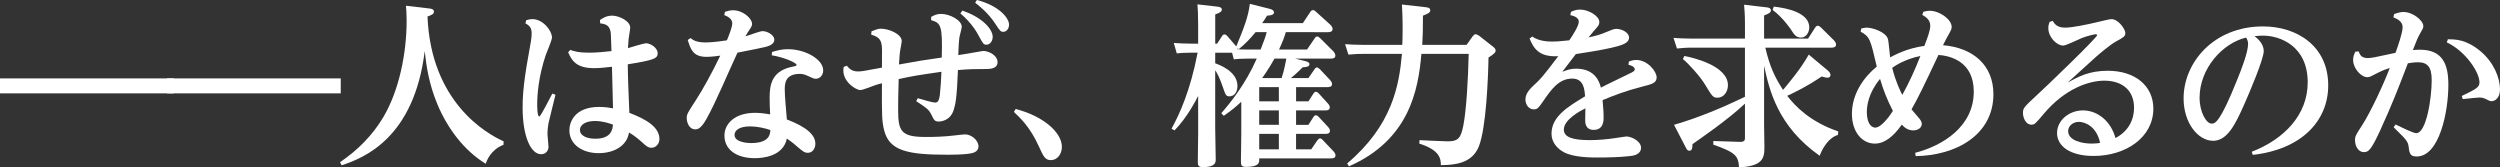 <?xml version="1.0" encoding="utf-8"?>
<!-- Generator: Adobe Illustrator 16.0.4, SVG Export Plug-In . SVG Version: 6.00 Build 0)  -->
<!DOCTYPE svg PUBLIC "-//W3C//DTD SVG 1.1//EN" "http://www.w3.org/Graphics/SVG/1.1/DTD/svg11.dtd">
<svg version="1.1" id="レイヤー_1" xmlns="http://www.w3.org/2000/svg" xmlns:xlink="http://www.w3.org/1999/xlink" x="0px"
	 y="0px" width="215.7px" height="14.444px" viewBox="0 0 215.7 14.444" enable-background="new 0 0 215.7 14.444"
	 xml:space="preserve">
<rect x="0" y="0" width="215.7" height="14.444" fill="#333333" stroke="none"/>
<g>
	<path fill="#FFFFFF" d="M15,6.765v1.29H0v-1.29H15z"/>
	<path fill="#FFFFFF" d="M29.399,6.765v1.29H14.4v-1.29H29.399z"/>
	<path fill="#FFFFFF" d="M43.44,12.495c-1.095,0.42-1.44,1.35-1.53,1.635c-1.845-1.125-3.285-3.016-4.17-5.13
		c-0.75-1.8-0.96-3.36-1.095-4.59c-0.915,7.44-5.16,9.194-7.17,9.854l-0.135-0.27c1.515-1.035,2.79-2.295,3.75-3.915
		c1.35-2.295,1.995-5.49,1.995-8.295c0-0.645-0.03-0.96-0.061-1.29l2.04,0.24c0.15,0.015,0.375,0.06,0.375,0.27
		c0,0.18-0.12,0.27-0.555,0.42c0.3,7.35,5.024,10.08,6.569,10.769L43.44,12.495z"/>
	<path fill="#FFFFFF" d="M45.405,1.74c0.18-0.045,0.345-0.09,0.54-0.09c0.915,0,1.68,1.02,1.68,1.575c0,0.255-0.465,1.305-0.54,1.53
		c-0.615,1.83-0.735,3.39-0.735,4.245c0,0.195,0,1.05,0.181,1.05c0.12,0,0.96-1.665,1.125-1.98l0.27,0.105
		c-0.09,0.39-0.524,2.099-0.6,2.445c-0.045,0.225-0.09,0.615-0.09,0.96c0,0.165,0.09,0.93,0.09,1.079c0,0.346-0.24,0.646-0.63,0.646
		c-0.87,0.015-1.605-1.47-1.605-4.035c0-0.525,0-1.785,0.511-4.53c0.194-1.095,0.27-1.455,0.27-1.875c0-0.525-0.255-0.69-0.54-0.855
		L45.405,1.74z M51.764,1.725c0.271-0.18,0.585-0.375,1.05-0.375c0.601,0,1.561,0.465,1.561,1.035c0,0.135-0.12,0.81-0.136,0.96
		c-0.029,0.3-0.045,0.51-0.06,0.81c0.225-0.06,1.32-0.42,1.59-0.42c0.315,0,0.976,0.36,0.976,0.87c0,0.45-0.36,0.585-2.58,0.945
		c0,0.855,0.074,2.775,0.135,4.185c1.274,0.495,2.609,1.155,2.595,2.28c0,0.36-0.285,0.735-0.689,0.735
		c-0.285,0-0.495-0.181-0.78-0.45c-0.375-0.33-0.675-0.585-1.155-0.869c-0.18,1.184-1.335,1.784-2.625,1.784
		c-1.364,0-2.52-0.72-2.52-1.979c0-0.676,0.435-2.01,2.564-2.01c0.511,0,0.96,0.075,1.2,0.12c-0.015-0.51-0.075-3.015-0.09-3.585
		c-0.705,0.075-1.05,0.12-1.56,0.12c-1.561,0-1.92-0.705-2.221-1.365l0.181-0.21c0.359,0.12,0.675,0.24,1.635,0.24
		c0.735,0,1.439-0.09,1.92-0.135c-0.045-1.365-0.045-1.515-0.075-1.68c-0.104-0.57-0.465-0.66-0.899-0.72L51.764,1.725z
		 M51.33,10.44c-0.69,0-1.29,0.254-1.29,0.779c0,0.48,0.57,0.75,1.32,0.75c1.409,0,1.484-0.824,1.529-1.215
		C52.589,10.649,52.019,10.44,51.33,10.44z"/>
	<path fill="#FFFFFF" d="M59.58,3.285c0.21,0.165,0.48,0.375,1.29,0.375c0.12,0,0.705,0,1.846-0.18
		c0.149-0.36,0.465-1.125,0.465-1.47c0-0.435-0.495-0.63-0.69-0.705L62.55,1.02C62.79,0.945,63,0.885,63.254,0.885
		c0.855,0,1.636,0.72,1.636,1.17c0,0.18-0.045,0.24-0.391,0.765c-0.09,0.15-0.135,0.24-0.18,0.315c0.225-0.06,1.245-0.45,1.47-0.45
		c0.45,0,1.021,0.36,1.021,0.735c0,0.435-0.57,0.585-0.84,0.645c-0.421,0.105-0.556,0.12-2.341,0.48
		c-0.75,1.59-1.829,4.215-2.699,5.76c-0.48,0.84-0.766,0.854-0.945,0.854c-0.57,0-0.734-0.675-0.734-0.96
		c0-0.36,0.09-0.48,0.81-1.59C60.6,7.785,61.5,6.165,62.145,4.8c-0.24,0.03-0.75,0.105-1.2,0.105c-1.155,0-1.365-0.675-1.604-1.455
		L59.58,3.285z M66.615,4.485c0.51-0.15,0.825-0.24,1.365-0.24c1.529,0,3.045,0.885,3.045,1.83c0,0.45-0.315,0.72-0.63,0.72
		c-0.181,0-0.226-0.03-0.75-0.27c-0.271-0.12-0.436-0.15-0.646-0.15c-1.29,0-1.29,0.9-1.29,1.365c0,0.6,0.135,1.965,0.181,2.565
		c1.8,0.689,2.459,1.379,2.459,2.1c0,0.435-0.27,0.779-0.645,0.779c-0.3,0-0.45-0.135-0.945-0.555
		c-0.404-0.359-0.675-0.54-0.869-0.675c-0.315,1.56-2.13,1.694-2.761,1.694c-1.635,0-2.624-0.779-2.624-1.949
		c0-1.02,0.885-1.965,2.654-1.965c0.51,0,1.021,0.09,1.29,0.135c-0.03-0.48-0.045-1.02-0.045-1.44c0-1.185,0.21-2.37,2.1-2.7
		c0.075-0.015,0.226-0.045,0.226-0.12c0-0.195-1.065-0.66-2.146-0.84L66.615,4.485z M64.695,10.905c-0.96,0-1.32,0.39-1.32,0.734
		c0,0.645,1.141,0.705,1.41,0.705c1.62,0,1.665-0.779,1.68-1.125C66,11.055,65.339,10.905,64.695,10.905z"/>
	<path fill="#FFFFFF" d="M80.34,1.455c0.345-0.18,0.524-0.255,0.87-0.255c0.72,0,1.77,0.54,1.77,1.11c0,0.15-0.195,0.81-0.21,0.96
		c-0.06,0.495-0.075,1.125-0.09,1.485c0.345-0.045,2.13-0.36,2.145-0.36c0.48,0,1.245,0.375,1.245,0.975
		c0,0.585-0.72,0.585-1.02,0.585c-0.69,0-1.44,0-2.4,0.09c-0.09,2.415-0.21,2.91-0.345,3.375C82.02,10.44,81.15,10.485,81,10.485
		c-0.346,0-0.405-0.105-0.646-0.601C80.13,9.45,79.98,9.33,79.05,8.729l0.135-0.255c0.315,0.09,1.275,0.375,1.47,0.375
		c0.21,0,0.36-0.06,0.436-0.675c0.075-0.675,0.104-1.275,0.135-1.98c-2.085,0.3-2.46,0.36-3.689,0.63
		c-0.045,1.65-0.045,1.86-0.045,2.685c0,1.83,0.27,2.309,2.399,2.309c0.795,0,1.575-0.029,2.354-0.119
		c0.165-0.016,0.855-0.105,1.006-0.105c0.569,0,1.17,0.51,1.17,1.035c0,0.54-0.585,0.6-0.931,0.645
		c-0.465,0.061-1.215,0.076-1.725,0.076c-3.405,0-5.024-0.316-5.475-2.086c-0.21-0.795-0.21-1.439-0.195-4.08
		C76.005,7.2,75.585,7.32,75.51,7.35c-0.21,0.075-1.08,0.42-1.274,0.42c-0.391,0-1.471-0.69-1.471-1.68
		c0-0.12,0.016-0.225,0.03-0.315l0.271-0.105c0.164,0.195,0.39,0.495,0.96,0.495c0.3,0,0.465-0.03,2.069-0.33
		c0.015-1.62,0.015-1.8-0.045-2.07c-0.104-0.51-0.479-0.645-0.885-0.78l0.03-0.285c0.39-0.15,0.585-0.225,0.779-0.225
		c0.78,0,1.83,0.495,1.83,1.065c0,0.09-0.075,0.495-0.12,0.72c-0.06,0.33-0.075,0.615-0.12,1.305c1.8-0.33,1.95-0.345,3.69-0.6
		C81.331,2.19,81.18,1.98,80.34,1.74V1.455z M83.04,0.915c1.815,0.63,2.61,1.65,2.61,2.265c0,0.39-0.255,0.675-0.525,0.675
		c-0.27,0-0.284-0.045-0.704-0.81C84.3,2.82,83.865,2.01,82.86,1.155L83.04,0.915z M84.285,0c1.875,0.48,2.775,1.53,2.775,2.13
		c0,0.36-0.24,0.615-0.48,0.615c-0.239,0-0.285-0.045-0.734-0.735c-0.63-0.96-1.455-1.575-1.71-1.77L84.285,0z"/>
	<path fill="#FFFFFF" d="M87.629,9.404c2.4,0.615,3.99,2.026,3.99,3.27c0,0.615-0.39,1.141-0.945,1.141
		c-0.51,0-0.645-0.315-1.064-1.23c-0.735-1.635-1.65-2.475-2.13-2.925L87.629,9.404z"/>
	<path fill="#FFFFFF" d="M110.94,2.775c-0.135,0.465-0.255,0.78-0.585,1.5h2.415l0.645-0.945c0.09-0.135,0.135-0.18,0.226-0.18
		c0.09,0,0.165,0.045,0.27,0.15l1.155,1.155c0.029,0.03,0.149,0.195,0.149,0.33c0,0.27-0.255,0.27-0.404,0.27h-3.075l0.795,0.195
		c0.15,0.03,0.45,0.105,0.45,0.285c0,0.225-0.285,0.255-0.585,0.27c-0.15,0.15-0.48,0.495-1.021,0.93h1.516L113.4,6
		c0.075-0.12,0.135-0.18,0.225-0.18c0.061,0,0.136,0.045,0.255,0.15l0.886,0.945c0.045,0.045,0.165,0.195,0.165,0.33
		c0,0.27-0.271,0.27-0.405,0.27h-2.7v1.23h1.065l0.404-0.63c0.091-0.135,0.15-0.195,0.24-0.195c0.105,0,0.195,0.09,0.255,0.15
		l0.78,0.855c0.06,0.06,0.165,0.195,0.165,0.33c0,0.27-0.255,0.27-0.39,0.27h-2.521v1.246h1.065l0.404-0.63
		c0.091-0.15,0.15-0.195,0.24-0.195c0.105,0,0.195,0.09,0.255,0.15l0.795,0.855c0.03,0.029,0.165,0.18,0.165,0.33
		c0,0.27-0.27,0.27-0.404,0.27h-2.521v1.335h1.305l0.525-0.765c0.09-0.12,0.15-0.18,0.24-0.18c0.104,0,0.194,0.09,0.255,0.164
		l0.915,0.961c0.029,0.045,0.165,0.18,0.165,0.33c0,0.27-0.271,0.27-0.405,0.27h-6.18v0.135c0,0.21,0,0.6-1.14,0.6
		c-0.436,0-0.436-0.18-0.436-0.539c0-0.375,0.03-2.101,0.03-2.355v-2.73c-0.48,0.45-0.84,0.75-1.515,1.215l-0.21-0.225
		c0.75-0.855,2.085-2.49,3.06-4.71h-0.81c-0.54,0-0.825,0.03-1.171,0.06l-0.149-0.57h-1.455v0.915c0.255,0.09,1.92,0.66,1.92,1.95
		c0,0.645-0.375,0.9-0.675,0.9c-0.315,0-0.345-0.09-0.601-0.84c-0.284-0.81-0.449-1.11-0.645-1.41v4.996
		c0,0.434,0.045,2.624,0.045,2.684c0,0.256,0,0.676-1.109,0.676c-0.436,0-0.436-0.195-0.436-0.54c0-0.33,0.03-1.995,0.03-2.37V8.28
		c-0.165,0.33-0.99,1.92-2.04,2.97l-0.255-0.149c0.675-1.216,1.62-3.271,2.25-6.555h-0.63c-0.54,0-0.915,0.03-1.17,0.06l-0.256-0.9
		c0.45,0.03,0.915,0.06,1.516,0.06h0.585V2.13c0-0.9-0.03-1.425-0.061-1.755L105,0.57c0.149,0.015,0.42,0.045,0.42,0.255
		c0,0.135-0.09,0.255-0.57,0.42v2.52h0.165l0.39-0.6c0.061-0.105,0.12-0.195,0.24-0.195c0.061,0,0.135,0.015,0.255,0.15l0.675,0.78
		c0.03,0.03,0.075,0.075,0.091,0.105c0.614-1.5,1.034-2.52,1.17-3.675l1.664,0.42c0.15,0.03,0.421,0.12,0.421,0.315
		c0,0.255-0.375,0.27-0.601,0.285c-0.165,0.27-0.24,0.39-0.42,0.645h3.51l0.63-0.945c0.045-0.09,0.135-0.18,0.24-0.18
		c0.06,0,0.15,0.03,0.27,0.15l1.245,1.125c0.016,0.015,0.181,0.18,0.181,0.345c0,0.285-0.285,0.285-0.42,0.285H110.94z
		 M108.33,2.775c-0.435,0.54-0.915,1.035-1.454,1.47l-0.12-0.09c0.015,0.045,0.015,0.06,0.015,0.09c0.03,0.015,0.465,0.03,0.93,0.03
		h1.065c0.345-0.9,0.39-1.005,0.524-1.5H108.33z M108.645,7.515v1.23h1.695v-1.23H108.645z M108.645,9.524v1.246h1.695V9.524
		H108.645z M108.645,11.549v1.335h1.695v-1.335H108.645z M109.965,5.055c-0.54,0.975-1.051,1.65-1.065,1.68h1.68
		c0.24-0.705,0.375-1.56,0.405-1.68H109.965z"/>
	<path fill="#FFFFFF" d="M116.235,14.1c3.885-3.285,4.484-6.721,4.725-9.45h-3.435c-0.21,0-0.556,0-1.186,0.06l-0.285-0.9
		c0.421,0.03,0.9,0.06,1.516,0.06h3.42c0.015-0.375,0.029-0.735,0.029-1.32c0-1.23-0.045-1.815-0.06-2.16l1.995,0.225
		c0.18,0.015,0.45,0.045,0.45,0.27c0,0.195-0.165,0.285-0.631,0.465c0,1.215-0.015,1.725-0.06,2.52h3.825l0.524-0.735
		c0.061-0.075,0.136-0.18,0.255-0.18c0.12,0,0.271,0.12,0.346,0.165l1.125,0.885c0.18,0.135,0.255,0.225,0.255,0.36
		c0,0.135-0.061,0.24-0.615,0.6c-0.03,1.86-0.21,6.075-0.825,7.649c-0.585,1.5-2.1,1.621-3.285,1.635
		c0-0.569-0.104-1.305-1.859-1.859l0.015-0.3c0.63,0.03,2.01,0.104,2.46,0.104c0.885,0,1.11-0.299,1.32-1.35
		c0.27-1.35,0.42-4.109,0.465-6.194h-4.08c-0.27,3.104-1.035,7.409-6.255,9.704L116.235,14.1z"/>
	<path fill="#FFFFFF" d="M140.535,5.31c0.165-0.06,0.36-0.135,0.645-0.135c0.976,0,1.755,0.99,1.755,1.5
		c0,0.48-0.39,0.585-1.229,0.795c-1.5,0.39-2.385,0.735-3.435,1.17c0.075,0.885,0.09,1.125,0.09,1.47c0,0.286,0,1.095-0.855,1.095
		c-0.734,0-0.734-0.646-0.734-0.825c0-0.165,0.015-0.885,0.015-1.035c-0.45,0.225-1.859,0.974-1.859,1.83
		c0,0.689,0.824,0.915,2.249,0.915c0.69,0,1.545-0.075,2.221-0.181c0.09-0.014,0.87-0.135,0.93-0.135c0.39,0,1.26,0.375,1.26,0.976
		c0,0.569-0.63,0.69-0.99,0.72c-0.81,0.09-1.784,0.12-2.789,0.12c-0.511,0-2.011,0-2.865-0.45c-0.54-0.285-1.08-0.824-1.08-1.604
		c0-1.485,1.41-2.325,2.895-3.225c-0.045-0.585-0.104-1.53-1.109-1.53c-1.155,0-1.815,0.945-2.505,1.95
		c-0.405,0.585-0.495,0.705-0.811,0.705c-0.42,0-0.72-0.39-0.72-0.855c0-0.555,0.45-0.975,0.84-1.335
		c0.42-0.39,0.615-0.57,1.995-2.4c-1.695,0.105-2.145-0.72-2.475-1.515l0.225-0.18c0.615,0.435,1.455,0.435,1.726,0.435
		c0.359,0,0.374,0,1.47-0.105c0.285-0.405,0.824-1.245,0.824-1.605c0-0.255-0.21-0.465-0.734-0.57l0.06-0.285
		c0.181-0.075,0.405-0.195,0.795-0.195c0.705,0,1.65,0.555,1.65,1.065c0,0.27-0.135,0.405-0.436,0.735
		c-0.015,0.015-0.329,0.39-0.494,0.6c0.54-0.105,1.05-0.255,1.395-0.405c0.54-0.225,0.795-0.33,0.99-0.33
		c0.495,0,1.109,0.315,1.109,0.75c0,0.48-0.585,0.66-1.529,0.885c-0.931,0.21-2.355,0.435-3.061,0.54
		c-0.494,0.66-0.705,0.915-1.17,1.53c0.48-0.18,0.721-0.27,1.186-0.27c1.725,0,2.04,1.245,2.145,1.635
		c0.375-0.21,2.13-1.035,2.475-1.215c0.285-0.135,0.45-0.225,0.45-0.36c0-0.075-0.045-0.285-0.54-0.39L140.535,5.31z"/>
	<path fill="#FFFFFF" d="M157.709,6.09c0.091,0.075,0.226,0.225,0.226,0.375c0,0.12-0.075,0.24-0.255,0.24
		c-0.135,0-0.33-0.06-0.51-0.105c-1.29,0.885-2.596,1.5-2.971,1.665c0.705,0.93,2.025,2.265,4.41,3.075l-0.03,0.3
		c-0.944,0.285-1.455,1.44-1.574,1.801c-3.615-2.535-4.351-5.67-4.8-7.77v5.1c0,0.314,0.029,1.664,0.029,1.935
		c0,1.005-0.194,1.62-2.189,1.739c-0.061-0.989-0.285-1.289-2.22-1.965v-0.314l2.295,0.074c0.42,0.016,0.435-0.18,0.435-0.344V8.939
		c-1.38,1.32-3.854,3.03-4.529,3.495c0,0.301-0.016,0.57-0.271,0.57c-0.15,0-0.21-0.09-0.3-0.27l-1.021-1.965
		c2.115-0.616,4.155-1.471,6.12-2.416V4.11h-4.68c-0.3,0-0.585,0.015-1.185,0.075L144.39,3.27c0.436,0.03,0.915,0.06,1.516,0.06
		h4.649V1.98c0-0.69-0.045-1.23-0.075-1.575l1.905,0.225c0.165,0.015,0.405,0.045,0.405,0.255s-0.15,0.27-0.585,0.45V3.33H156
		l0.6-0.93c0.03-0.045,0.104-0.18,0.24-0.18c0.09,0,0.21,0.09,0.255,0.135l1.154,1.14c0.075,0.09,0.165,0.21,0.165,0.345
		c0,0.27-0.284,0.27-0.404,0.27h-5.7c0.39,1.62,0.78,2.49,1.53,3.645c0.404-0.48,1.529-1.8,2.22-3.044L157.709,6.09z M145.321,4.83
		c0.675,0.12,3.765,0.825,3.765,2.52c0,0.57-0.36,1.08-0.9,1.08c-0.39,0-0.45-0.105-1.08-1.14c-0.39-0.66-1.409-1.8-1.904-2.19
		L145.321,4.83z M153.045,0.57c1.199,0.135,3.06,0.54,3.06,1.8c0,0.315-0.195,0.87-0.72,0.87c-0.42,0-0.601-0.27-0.87-0.705
		c-0.09-0.12-0.705-1.035-1.575-1.68L153.045,0.57z"/>
	<path fill="#FFFFFF" d="M160.589,2.46c0.181-0.045,0.315-0.075,0.48-0.075c0.495,0,1.665,0.375,1.83,1.005
		c0.06,0.24,0.149,1.35,0.18,1.56c0.436-0.225,1.44-0.78,2.955-0.99c0.285-0.735,0.51-1.35,0.51-1.74c0-0.555-0.45-0.795-0.689-0.93
		l0.09-0.27c0.165-0.045,0.345-0.09,0.555-0.09c0.855,0,1.89,0.75,1.89,1.395c0,0.195-0.045,0.27-0.449,0.99
		c-0.165,0.315-0.256,0.48-0.301,0.585c2.641,0.225,4.351,1.755,4.351,4.229c0,3.525-3.255,5.295-6.705,5.34l-0.045-0.285
		c2.385-0.615,5.055-2.265,5.055-5.279c0-2.61-2.025-3.09-3.045-3.165c-1.29,2.73-1.68,3.555-2.325,4.695
		c0.03,0.045,0.391,0.465,0.585,0.69c0.12,0.135,0.301,0.345,0.301,0.569c0,0.301-0.301,0.556-0.735,0.556
		c-0.405,0-0.72-0.194-0.99-0.495c-0.75,1.064-1.515,1.635-2.324,1.635c-1.125,0-1.98-1.035-1.98-2.564
		c0-1.725,1.02-3.165,2.145-4.08c-0.555-2.37-0.6-2.58-1.395-3.015L160.589,2.46z M161.07,9.674c0,0.795,0.285,1.335,0.735,1.335
		c0.51,0,1.244-1.005,1.515-1.44c-0.525-1.02-0.811-1.77-1.11-2.76C161.205,8.024,161.07,9.12,161.07,9.674z M165.69,4.83
		c-0.495,0.105-1.5,0.36-2.431,1.02c0.301,1.215,0.705,2.01,0.87,2.34C164.73,7.109,165.24,5.985,165.69,4.83z"/>
	<path fill="#FFFFFF" d="M177.105,1.8c0.165,0.255,0.36,0.585,1.08,0.585c0.615,0,1.965-0.285,2.595-0.435
		c0.255-0.06,1.23-0.3,1.38-0.3c0.646,0,1.215,0.9,1.215,1.2c0,0.285-0.18,0.39-0.795,0.72c-0.614,0.345-1.545,1.17-1.739,1.335
		c-0.315,0.285-1.875,1.695-2.445,2.22c0.9-0.495,1.83-1.02,3.465-1.02c2.325,0,3.93,1.275,3.93,3.27c0,2.476-2.37,4.08-5.159,4.08
		c-2.04,0-3.15-0.854-3.15-1.979c0-1.096,1.05-1.951,2.235-1.951c1.26,0,2.415,0.93,2.805,2.384c1.155-0.6,1.604-1.619,1.604-2.609
		c0-1.545-1.064-2.34-2.564-2.34c-1.32,0-3.375,0.675-5.205,2.835c-0.78,0.931-0.825,0.96-1.095,0.96c-0.495,0-0.72-0.63-0.72-0.99
		c0-0.45,0.074-0.51,1.17-1.53c0.795-0.72,5.234-4.995,5.234-5.205c0-0.045-0.06-0.075-0.12-0.075c-0.104,0-0.675,0.12-1.215,0.33
		c-0.255,0.105-1.35,0.645-1.59,0.645c-0.585,0-1.29-0.735-1.29-1.5c0-0.195,0.03-0.33,0.105-0.54L177.105,1.8z M179.37,10.514
		c-0.51,0-0.93,0.346-0.93,0.795c0,0.825,1.215,1.08,2.025,1.08c0.345,0,0.585-0.029,0.734-0.06
		C180.885,10.875,179.865,10.514,179.37,10.514z"/>
	<path fill="#FFFFFF" d="M194.28,13.094c2.789-1.08,4.829-3.18,4.829-5.985c0-3.165-2.415-4.035-3.854-4.035
		c-0.165,0-0.225,0-0.735,0.045c0.21,0.165,0.795,0.615,0.795,1.29c0,0.69-1.244,3.615-1.68,4.59
		c-0.75,1.694-1.455,3.149-2.685,3.149c-1.305,0-2.55-1.545-2.55-3.659c0-3.09,2.595-6.21,6.854-6.21
		c2.925,0,5.625,1.695,5.625,5.085c0,3.03-2.25,5.52-6.51,5.999L194.28,13.094z M189.78,8.43c0,1.26,0.585,2.235,1.035,2.235
		c0.3,0,0.72-0.045,2.25-3.885c0.314-0.78,0.899-2.265,0.899-2.985c0-0.21-0.045-0.33-0.165-0.555
		C191.759,3.72,189.78,5.91,189.78,8.43z"/>
	<path fill="#FFFFFF" d="M203.505,4.44c0.104,0.27,0.225,0.57,0.779,0.57c0.315,0,0.525-0.045,2.4-0.45
		c0.194-0.54,0.615-1.725,0.615-2.22c0-0.51-0.525-0.735-0.795-0.84l0.06-0.285c0.345-0.12,0.54-0.18,0.81-0.18
		c0.811,0,1.71,0.735,1.71,1.215c0,0.165-0.029,0.21-0.33,0.735c-0.149,0.255-0.314,0.675-0.569,1.335
		c0.149-0.015,0.375-0.03,0.6-0.03c1.995,0,2.46,1.29,2.46,3.03c0,2.34-0.78,6.18-2.729,6.18c-0.48,0-0.63-0.165-0.69-0.78
		c-0.03-0.285-0.075-0.465-0.405-0.84c-0.135-0.15-0.765-0.766-0.899-0.9l0.165-0.24c0.435,0.211,1.529,0.75,1.785,0.75
		c0.869,0,1.335-2.984,1.335-4.589c0-1.11-0.36-1.53-1.186-1.53c-0.3,0-0.689,0.06-0.87,0.09c-0.765,2.01-1.38,3.6-2.43,5.88
		c-0.765,1.649-0.99,1.785-1.365,1.785c-0.465,0-0.765-0.495-0.765-1.021c0-0.359,0.061-0.449,0.615-1.305
		c0.72-1.11,1.83-3.479,2.385-4.935c-0.24,0.075-0.6,0.195-0.975,0.39c-0.69,0.36-0.78,0.405-0.96,0.405
		c-0.556,0-1.23-0.78-1.23-1.485c0-0.315,0.105-0.54,0.195-0.72L203.505,4.44z M211.2,3.39c0.63,0,1.575,0,2.805,1.02
		c1.17,0.975,1.695,2.325,1.695,3.3c0,0.765-0.45,1.02-0.72,1.02c-0.15,0-0.195-0.03-0.525-0.195c-0.195-0.09-0.345-0.12-0.54-0.12
		c-0.135,0-0.705,0.06-1.425,0.135l-0.09-0.27c1.185-0.57,1.529-0.735,1.529-1.17c0-0.9-1.244-2.729-2.819-3.45L211.2,3.39z"/>
</g>
</svg>
